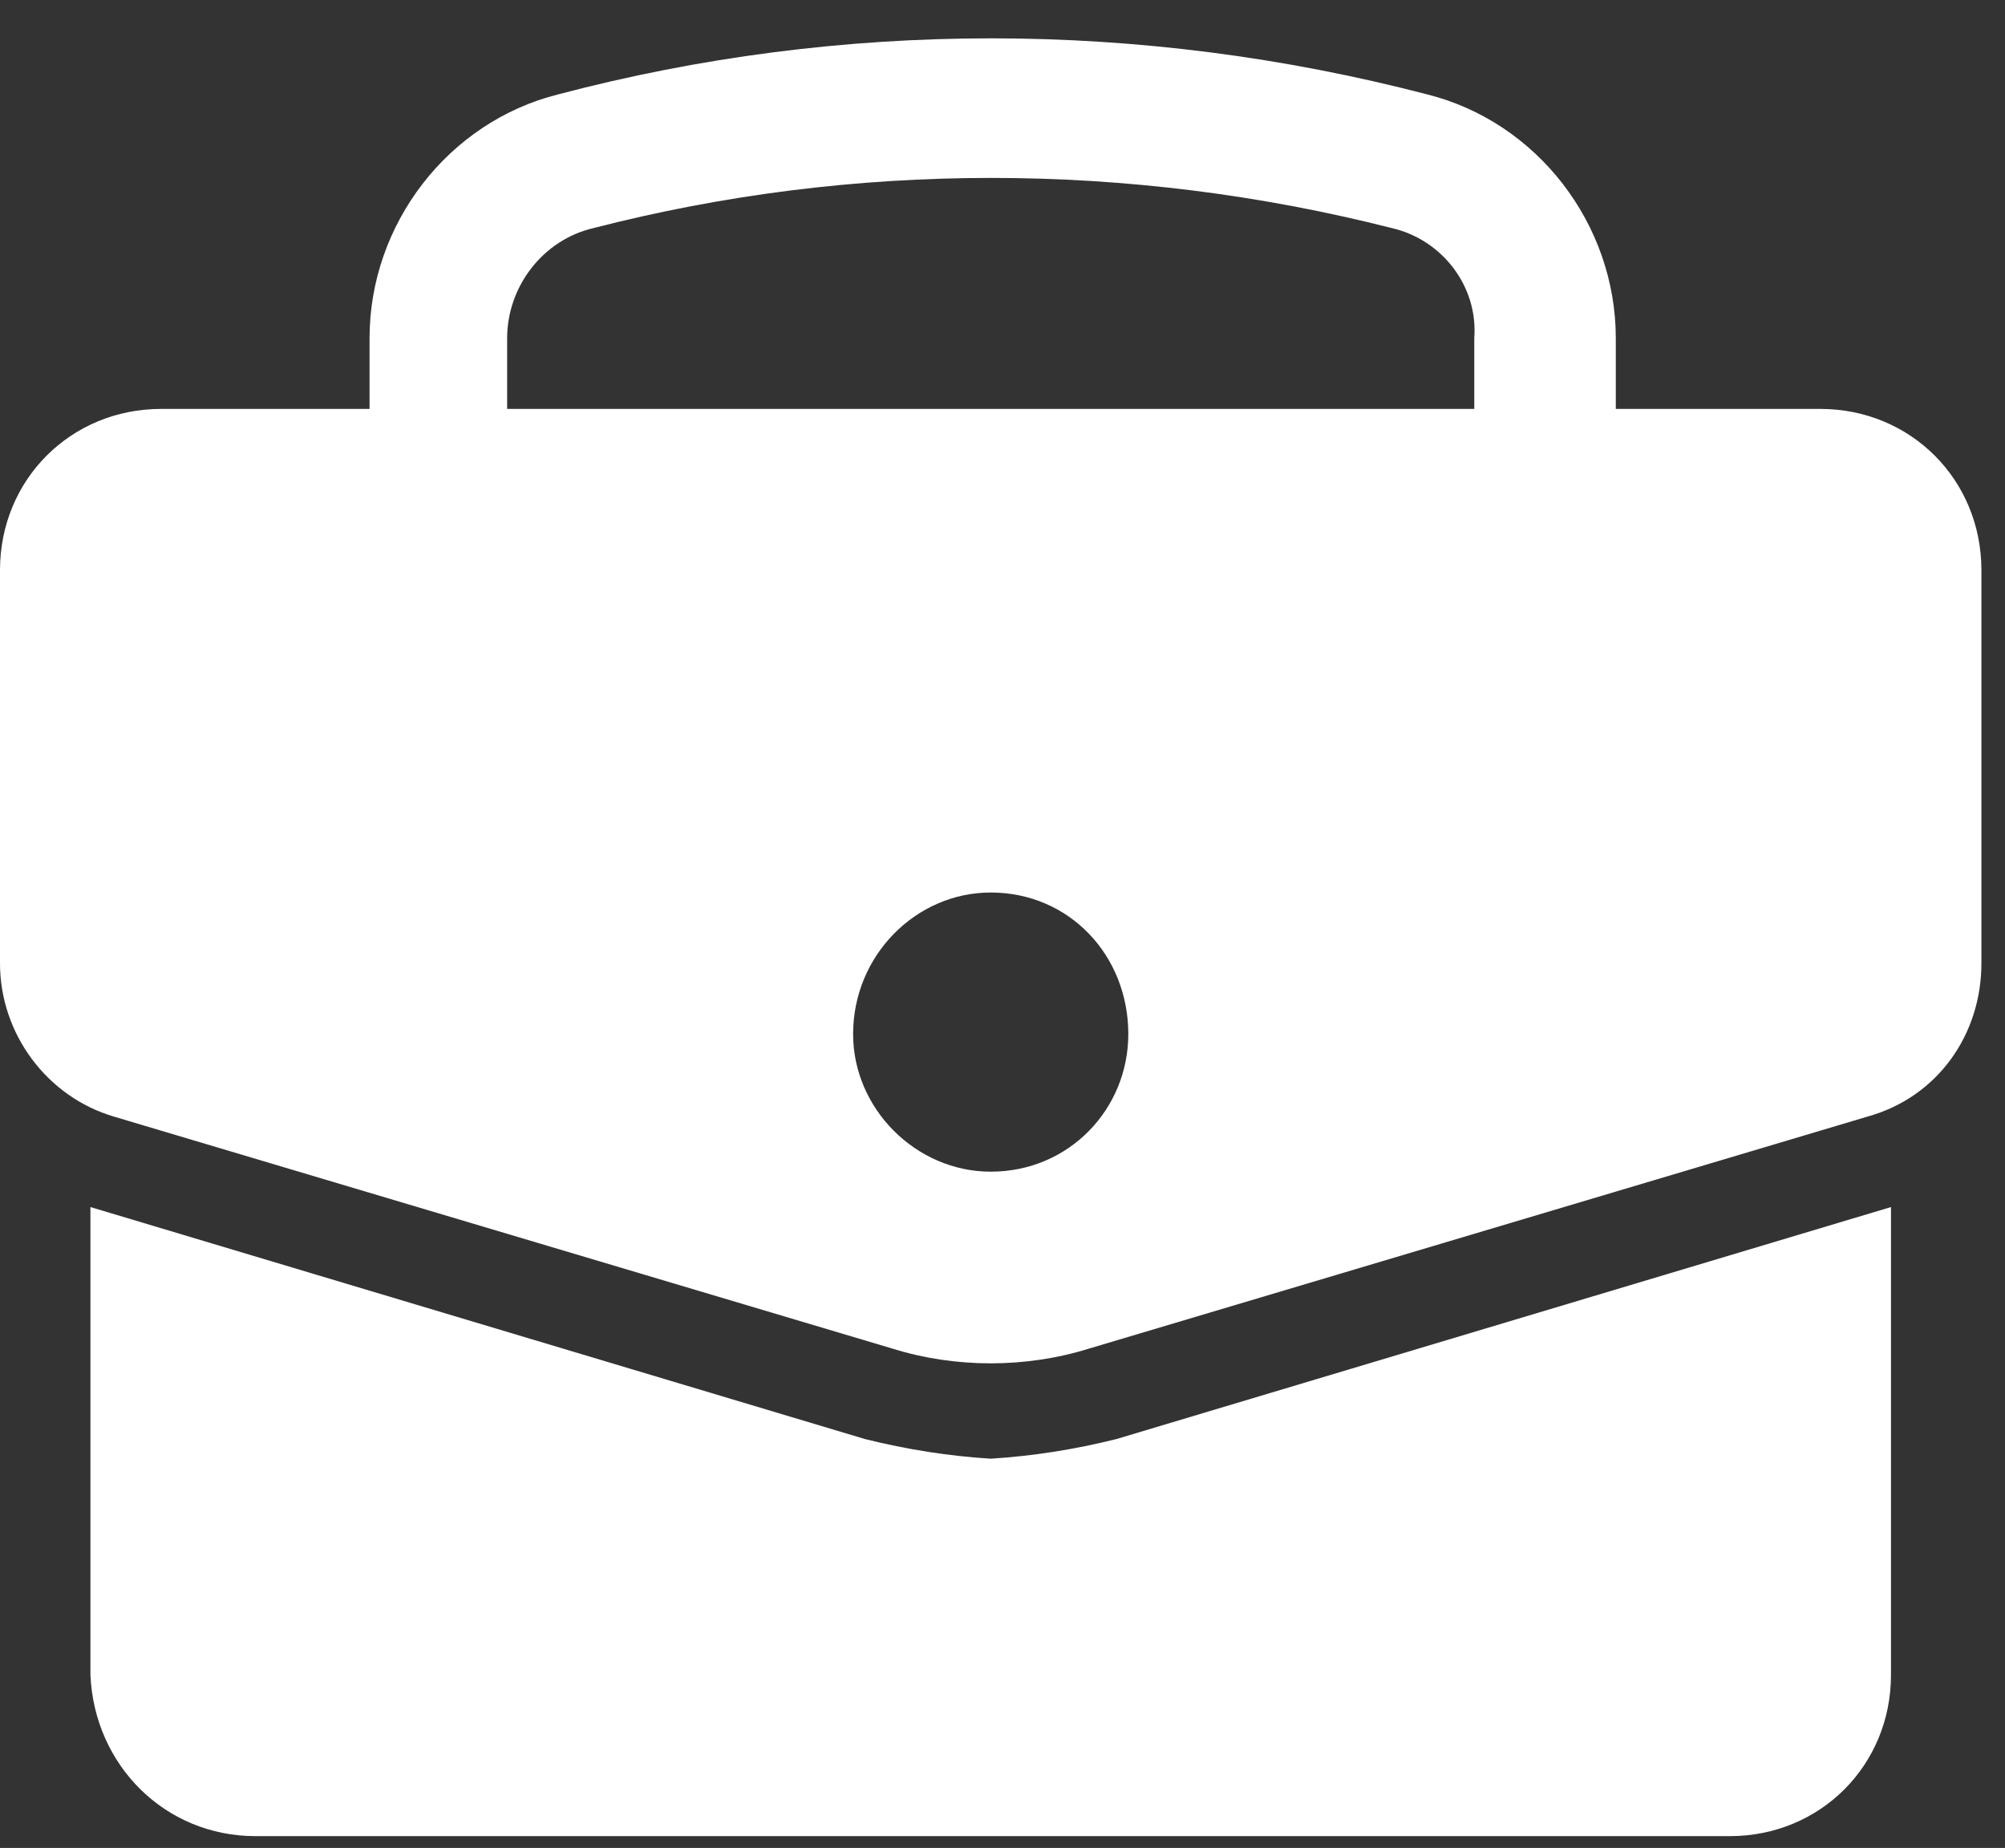 <svg version="1.2" xmlns="http://www.w3.org/2000/svg" viewBox="0 0 51 47" width="51" height="47">
	<rect x="0" y="0" width="51" height="47" fill="#333333" stroke="none"/>
	<title>New Project</title>
	<style>
		.s0 { fill: #ffffff } 
	</style>
	<path id="Path 80" class="s0" d="m48.1 42.6v-11.9l-19.7 5.9q-1.6 0.4-3.2 0.5-1.6-0.1-3.2-0.5l-19.7-5.9v11.9c0.1 2.3 1.9 4.1 4.2 4.1h37.5c2.3 0 4.1-1.8 4.1-4.1z"/>
	<path id="Path 81" fill-rule="evenodd" class="s0" d="m50.4 24.5c0 1.8-1.1 3.4-2.9 3.9l-19.8 5.9c-1.6 0.5-3.4 0.5-5 0l-19.8-5.9c-1.7-0.5-2.9-2.1-2.9-3.9v-10c0-2.3 1.8-4.1 4.1-4.1h5.3v-1.8c0-2.9 2-5.5 4.8-6.2 7.2-1.9 14.8-1.9 22.1 0 2.8 0.7 4.8 3.3 4.8 6.2v1.8h5.2c2.3 0 4.1 1.8 4.1 4.1zm-37.5-14.1h24.6v-1.8c0.1-1.3-0.8-2.5-2.1-2.8-6.7-1.7-13.7-1.7-20.3 0-1.3 0.3-2.2 1.5-2.2 2.8zm15.8 15.9c0-2-1.5-3.6-3.5-3.6-1.9 0-3.5 1.6-3.5 3.6 0 1.9 1.6 3.5 3.5 3.5 2 0 3.5-1.6 3.5-3.5z"/>
</svg>